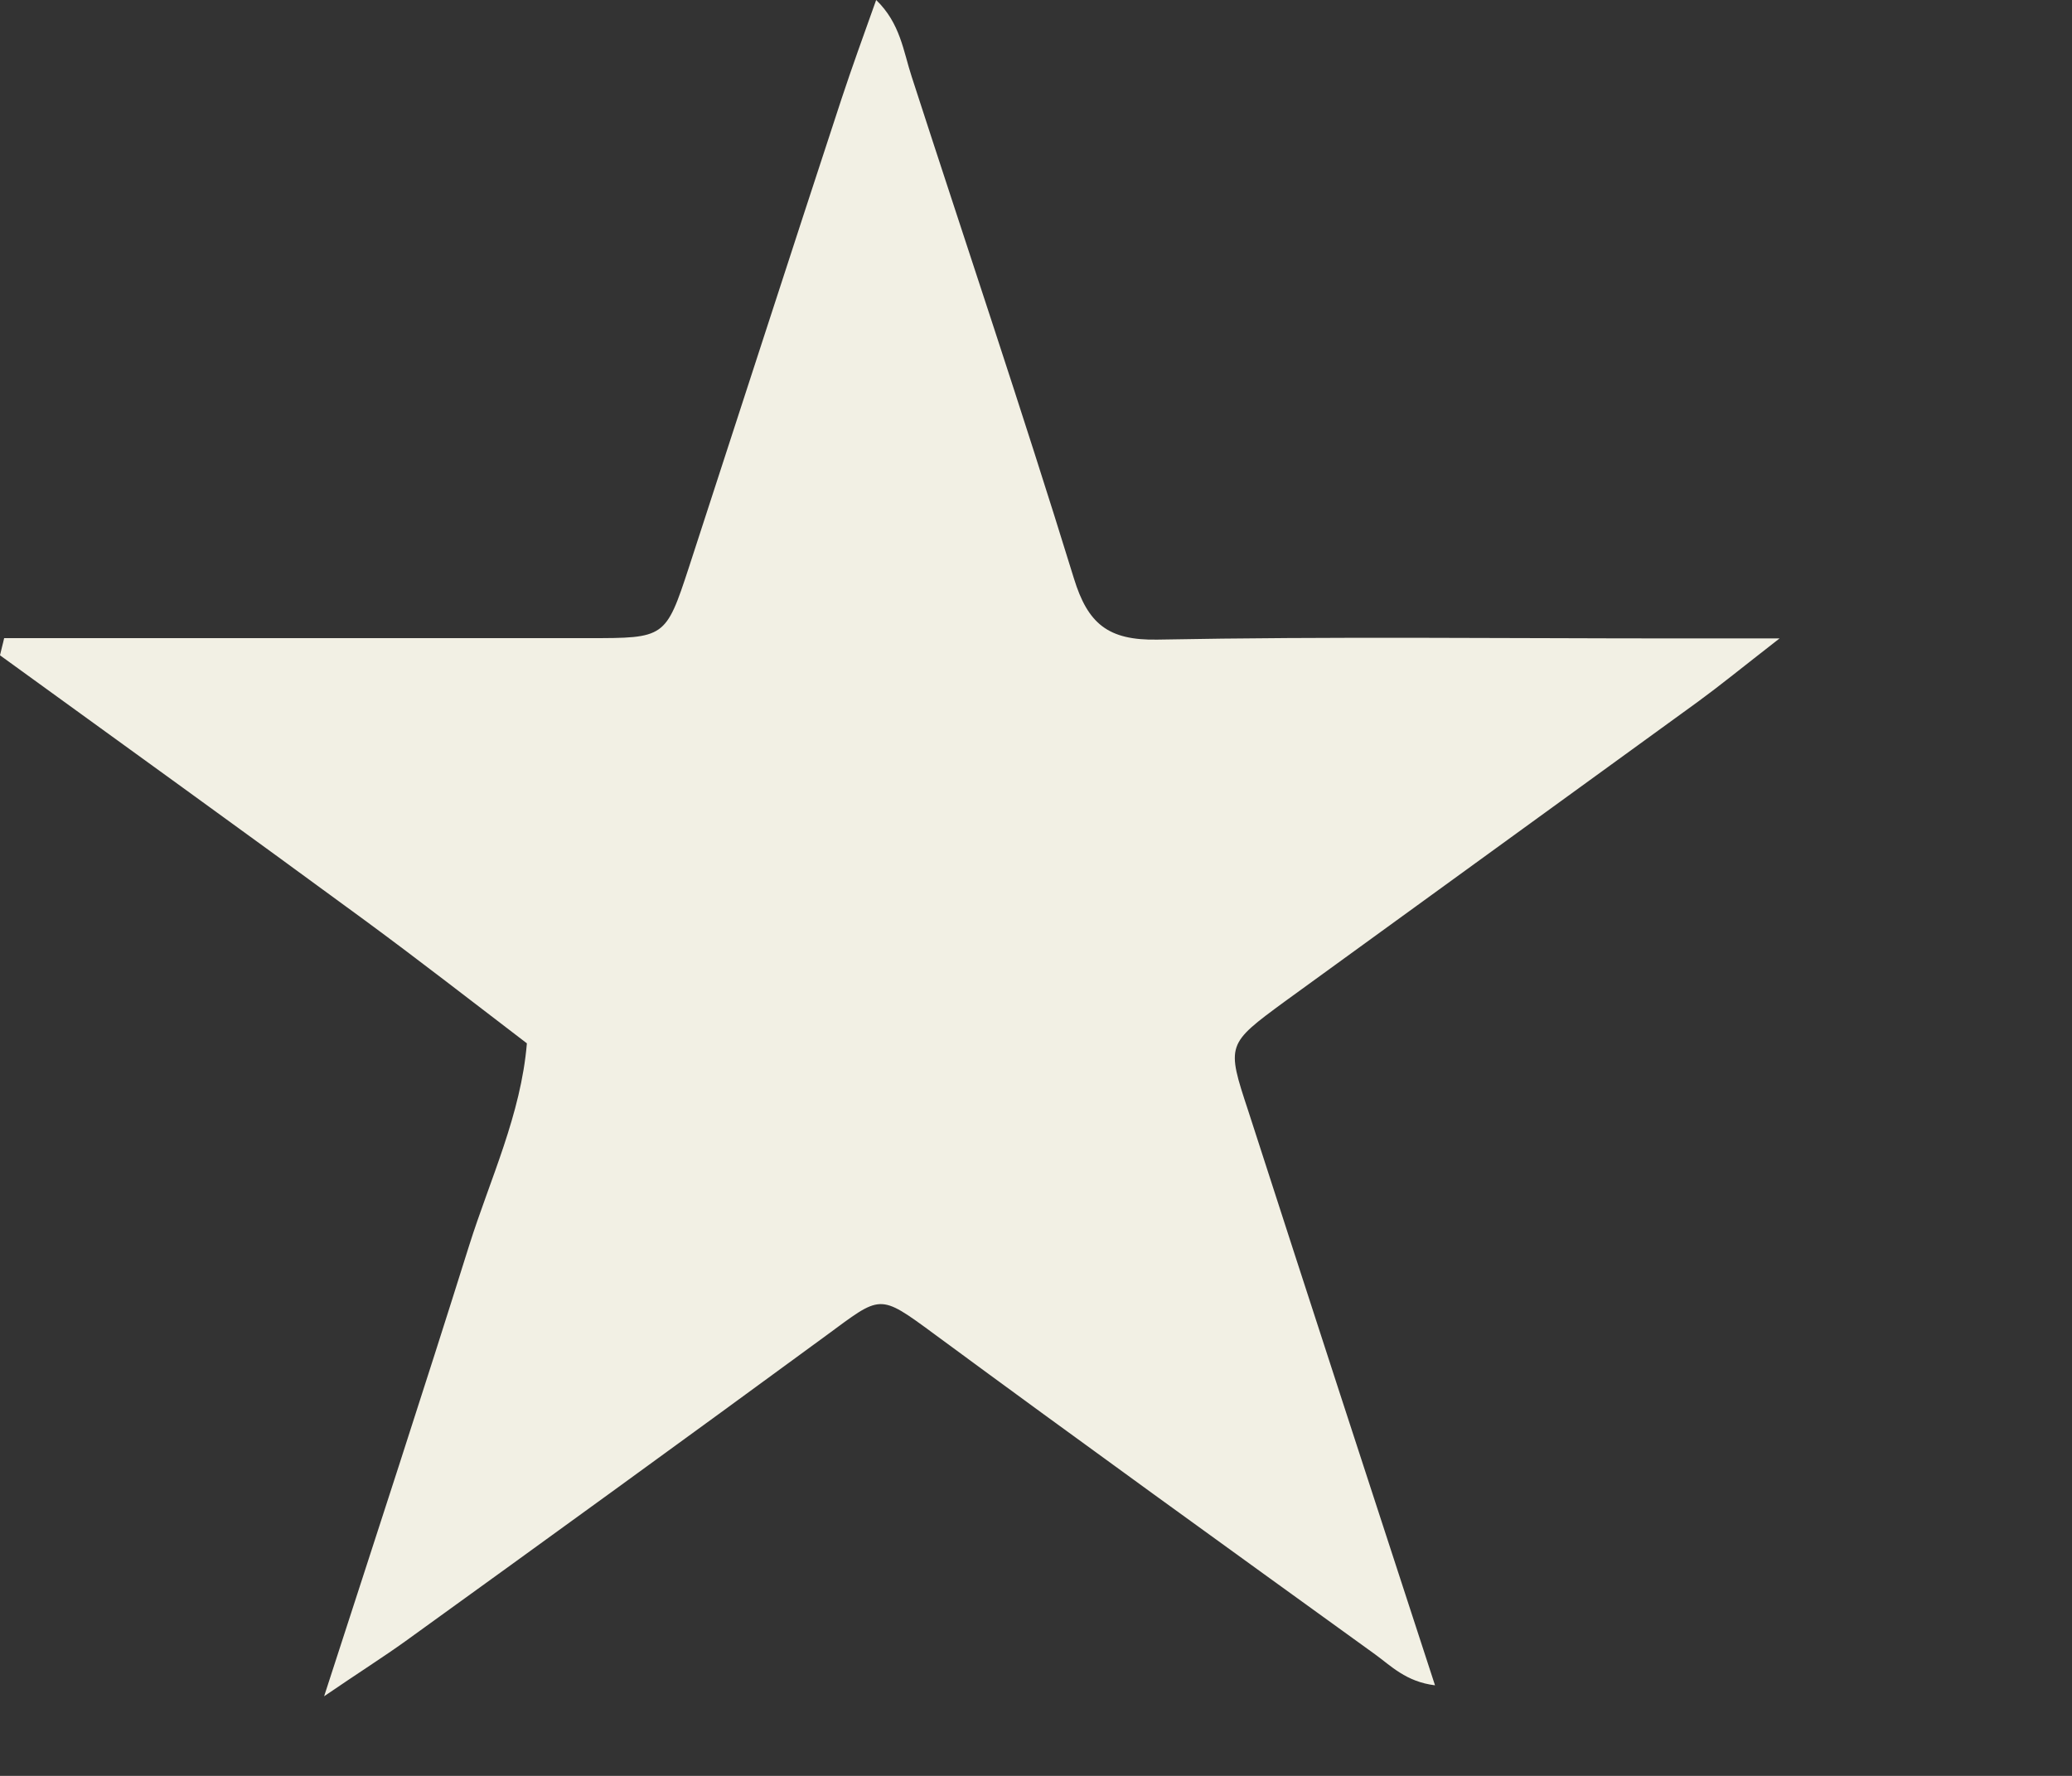 <?xml version="1.0" encoding="utf-8"?>
<svg xmlns="http://www.w3.org/2000/svg" fill="none" height="100%" overflow="visible" preserveAspectRatio="none" style="display: block;" viewBox="0 0 7 6" width="100%">
<rect x="0" y="0" width="7" height="6" fill="#333333" stroke="none"/>
<path d="M0.011 2.156C0.287 2.156 0.562 2.156 0.838 2.156C1.222 2.156 1.605 2.156 1.989 2.156C2.246 2.156 2.249 2.156 2.327 1.918C2.499 1.39 2.67 0.861 2.843 0.334C2.879 0.225 2.918 0.118 2.96 0C3.042 0.079 3.052 0.174 3.08 0.259C3.263 0.824 3.453 1.386 3.628 1.954C3.675 2.107 3.743 2.164 3.91 2.161C4.495 2.15 5.081 2.157 5.665 2.157C5.757 2.157 5.849 2.157 6.012 2.157C5.881 2.259 5.81 2.317 5.736 2.371C5.271 2.709 4.805 3.046 4.34 3.384C4.144 3.528 4.143 3.529 4.217 3.753C4.423 4.391 4.63 5.026 4.848 5.694C4.75 5.682 4.699 5.628 4.645 5.589C4.148 5.23 3.65 4.871 3.156 4.507C2.967 4.368 2.978 4.375 2.79 4.513C2.318 4.859 1.845 5.202 1.371 5.544C1.296 5.598 1.218 5.647 1.095 5.731C1.271 5.188 1.431 4.699 1.585 4.208C1.656 3.983 1.76 3.766 1.78 3.525C1.598 3.386 1.417 3.245 1.232 3.109C0.822 2.808 0.411 2.512 0 2.214C0.004 2.195 0.01 2.175 0.014 2.156H0.011Z" fill="#F2F0E4" id="Vector"/>
</svg>